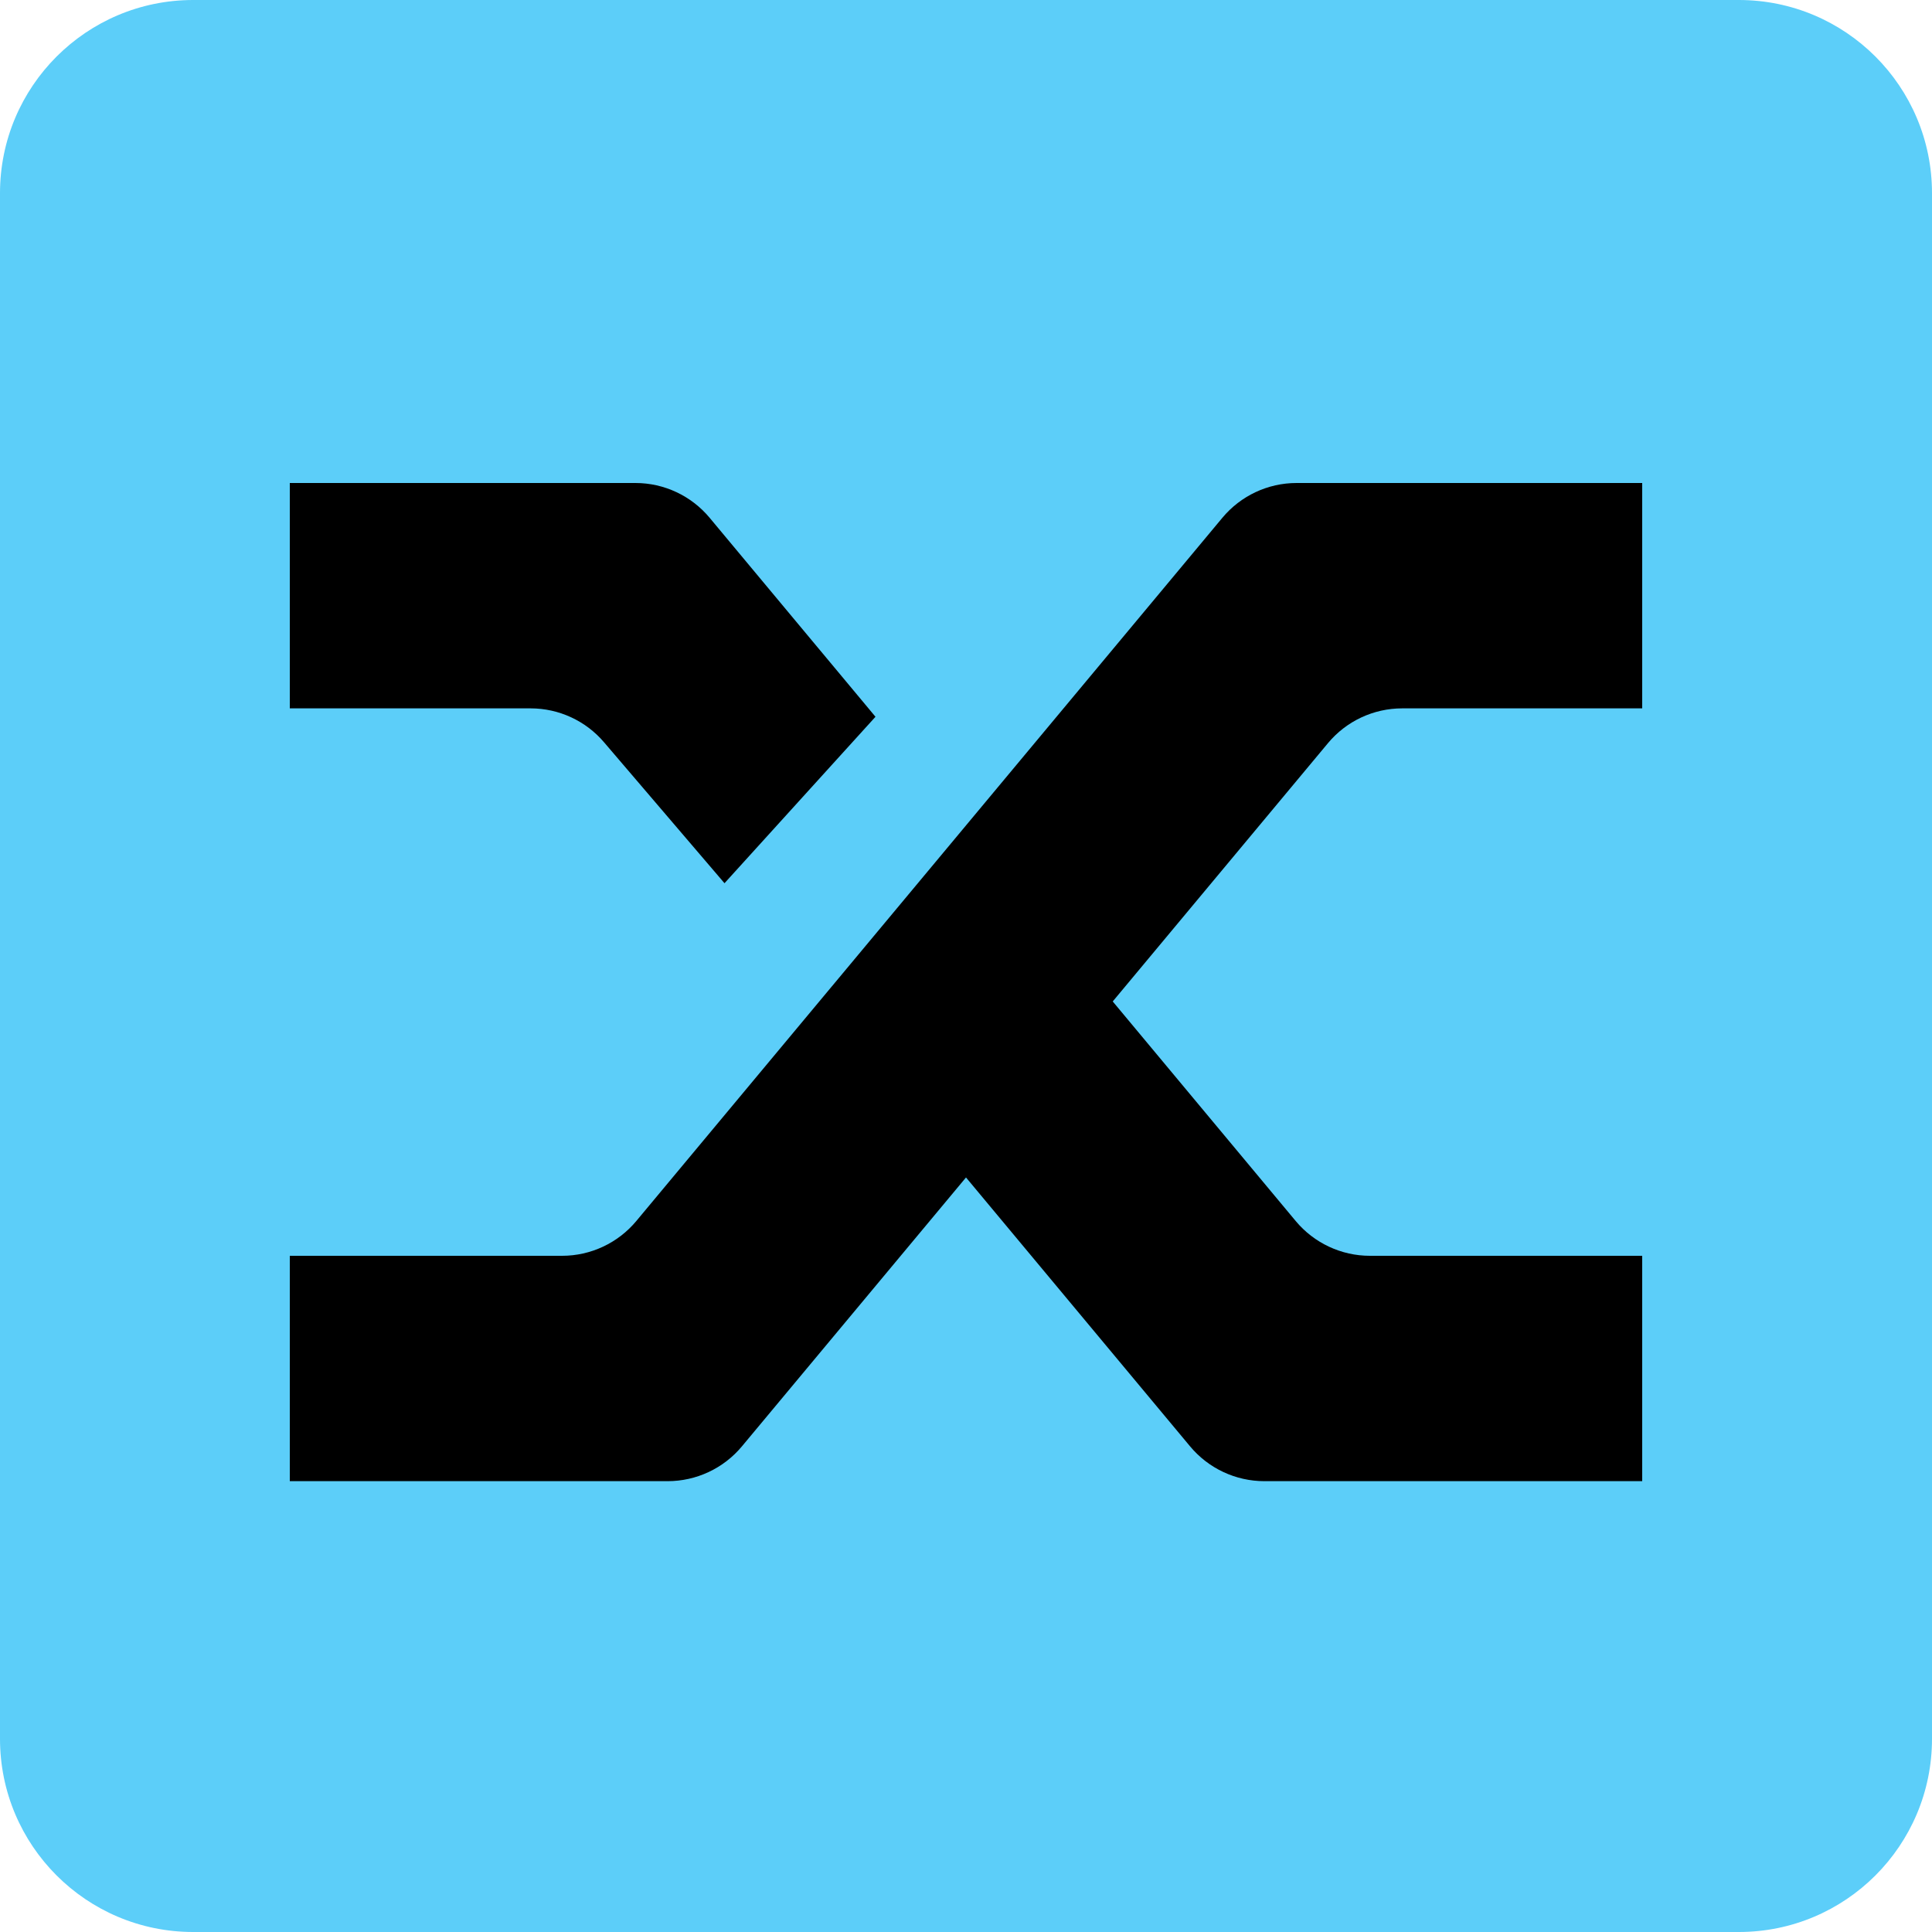 <svg width="20" height="20" viewBox="0 0 20 20" fill="none" xmlns="http://www.w3.org/2000/svg">
<g clip-path="url(#clip0_338_5977)">
<path d="M0 2C0 0.895 0.895 0 2 0H18C19.105 0 20 0.895 20 2V18C20 19.105 19.105 20 18 20H2C0.895 20 0 19.105 0 18V2Z" fill="#5CCEF9"/>
<path d="M17 5H13.422C13.125 5 12.844 5.132 12.654 5.36L6.587 12.64C6.397 12.868 6.115 13 5.819 13H3V15.333H6.911C7.208 15.333 7.49 15.201 7.68 14.973L10 12.189L12.32 14.973C12.51 15.201 12.792 15.333 13.089 15.333H17V13H14.181C13.885 13 13.603 12.868 13.413 12.64L11.519 10.367L13.747 7.693C13.937 7.465 14.218 7.333 14.515 7.333H17V5Z" fill="black"/>
<path d="M3 5H6.578C6.875 5 7.156 5.132 7.346 5.36L9.063 7.42L7.5 9.143L6.253 7.684C6.063 7.461 5.785 7.333 5.493 7.333H3V5Z" fill="black"/>
</g>
<defs>
<clipPath id="clip0_338_5977">
<rect width="20" height="20" fill="white"/>
</clipPath>
</defs>
</svg>
